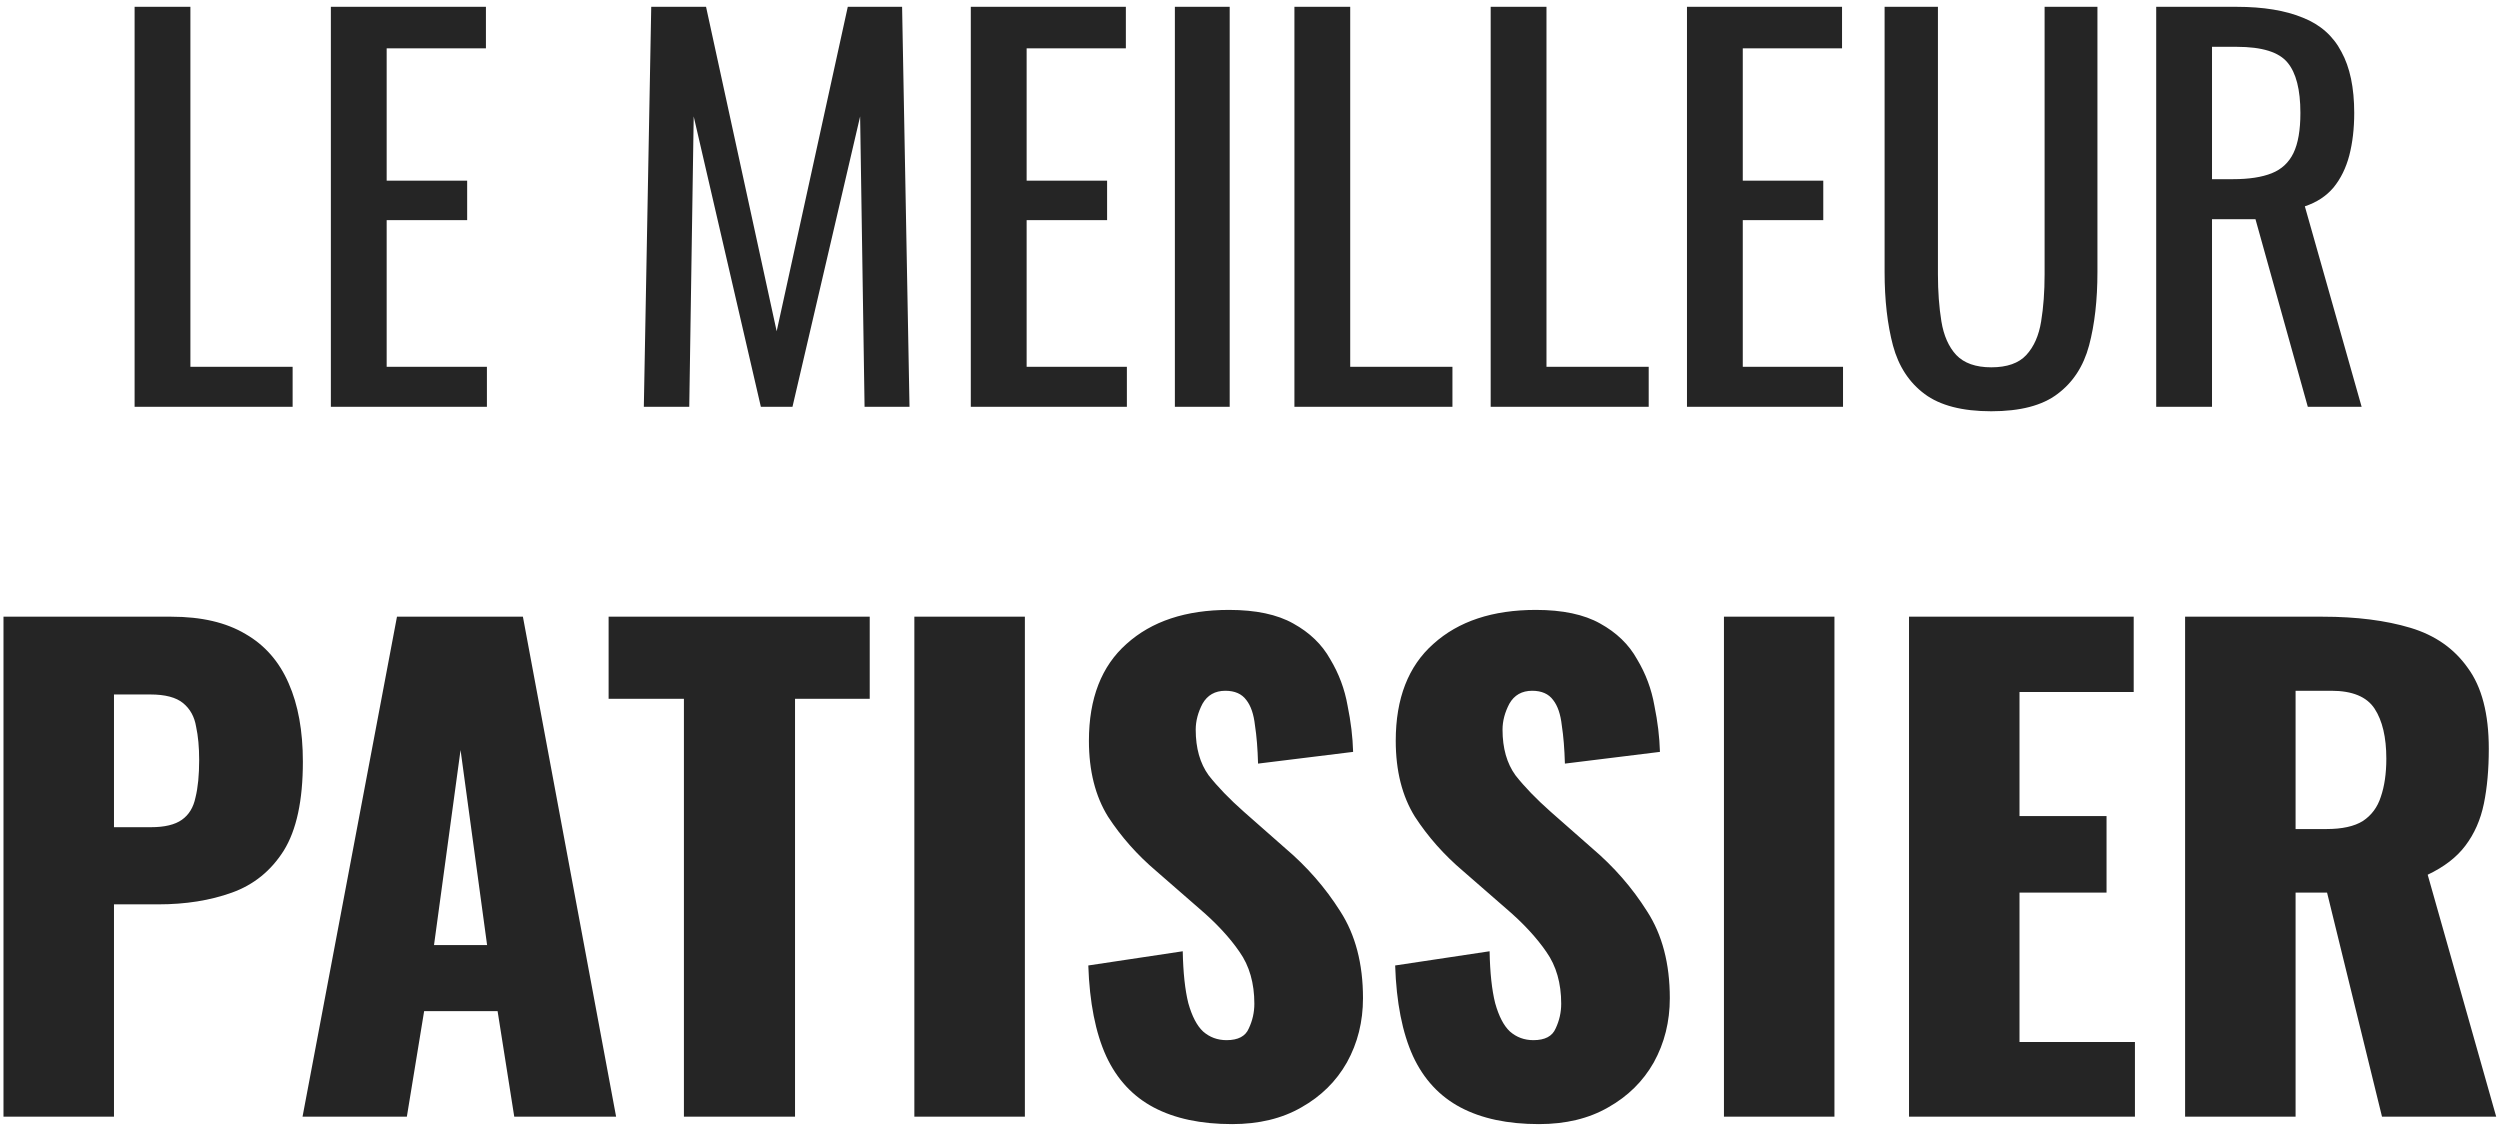 <svg xmlns="http://www.w3.org/2000/svg" fill="none" viewBox="0 0 81 37" height="37" width="81">
<path fill="#252525" d="M4.361 13.181V0.221H6.169V11.885H9.481V13.181H4.361ZM10.72 13.181V0.221H15.744V1.565H12.528V5.853H15.136V7.133H12.528V11.885H15.776V13.181H10.72ZM20.86 13.181L21.1 0.221H22.876L25.164 10.733L27.468 0.221H29.228L29.468 13.181H28.012L27.868 3.773L25.676 13.181H24.652L22.476 3.773L22.332 13.181H20.86ZM31.454 13.181V0.221H36.478V1.565H33.263V5.853H35.87V7.133H33.263V11.885H36.511V13.181H31.454ZM38.066 13.181V0.221H39.842V13.181H38.066ZM41.939 13.181V0.221H43.747V11.885H47.059V13.181H41.939ZM48.298 13.181V0.221H50.106V11.885H53.418V13.181H48.298ZM54.658 13.181V0.221H59.682V1.565H56.466V5.853H59.074V7.133H56.466V11.885H59.714V13.181H54.658ZM64.517 13.325C63.579 13.325 62.859 13.139 62.357 12.765C61.856 12.392 61.515 11.869 61.333 11.197C61.152 10.515 61.061 9.72 61.061 8.813V0.221H62.789V8.893C62.789 9.448 62.827 9.955 62.901 10.413C62.976 10.872 63.136 11.235 63.381 11.501C63.637 11.768 64.016 11.901 64.517 11.901C65.029 11.901 65.408 11.768 65.653 11.501C65.899 11.235 66.059 10.872 66.133 10.413C66.208 9.955 66.245 9.448 66.245 8.893V0.221H67.957V8.813C67.957 9.72 67.867 10.515 67.685 11.197C67.504 11.869 67.163 12.392 66.661 12.765C66.171 13.139 65.456 13.325 64.517 13.325ZM69.861 13.181V0.221H72.469C73.333 0.221 74.047 0.339 74.613 0.573C75.178 0.797 75.594 1.165 75.861 1.677C76.138 2.179 76.277 2.84 76.277 3.661C76.277 4.163 76.224 4.621 76.117 5.037C76.01 5.443 75.84 5.789 75.605 6.077C75.37 6.355 75.061 6.557 74.677 6.685L76.517 13.181H74.773L73.077 7.101H71.669V13.181H69.861ZM71.669 5.805H72.357C72.869 5.805 73.285 5.741 73.605 5.613C73.925 5.485 74.159 5.267 74.309 4.957C74.458 4.648 74.533 4.216 74.533 3.661C74.533 2.904 74.394 2.36 74.117 2.029C73.84 1.688 73.29 1.517 72.469 1.517H71.669V5.805ZM0.113 36.181V19.981H5.553C6.527 19.981 7.327 20.168 7.953 20.541C8.58 20.901 9.047 21.435 9.353 22.141C9.66 22.835 9.813 23.681 9.813 24.681C9.813 25.935 9.607 26.895 9.193 27.561C8.78 28.215 8.22 28.668 7.513 28.921C6.807 29.175 6.013 29.301 5.133 29.301H3.693V36.181H0.113ZM3.693 26.801H4.893C5.333 26.801 5.667 26.721 5.893 26.561C6.12 26.401 6.267 26.161 6.333 25.841C6.413 25.521 6.453 25.115 6.453 24.621C6.453 24.208 6.42 23.848 6.353 23.541C6.3 23.221 6.16 22.968 5.933 22.781C5.707 22.595 5.353 22.501 4.873 22.501H3.693V26.801ZM9.802 36.181L12.862 19.981H16.942L19.962 36.181H16.662L16.122 32.761H13.742L13.182 36.181H9.802ZM14.062 30.621H15.782L14.922 24.301L14.062 30.621ZM22.159 36.181V22.641H19.719V19.981H28.179V22.641H25.759V36.181H22.159ZM29.625 36.181V19.981H33.206V36.181H29.625ZM39.921 36.421C38.908 36.421 38.061 36.241 37.381 35.881C36.701 35.521 36.188 34.968 35.841 34.221C35.495 33.461 35.301 32.481 35.261 31.281L38.321 30.821C38.334 31.515 38.395 32.075 38.501 32.501C38.621 32.928 38.781 33.235 38.981 33.421C39.194 33.608 39.448 33.701 39.741 33.701C40.114 33.701 40.355 33.575 40.461 33.321C40.581 33.068 40.641 32.801 40.641 32.521C40.641 31.855 40.481 31.295 40.161 30.841C39.841 30.375 39.408 29.908 38.861 29.441L37.461 28.221C36.848 27.701 36.328 27.115 35.901 26.461C35.488 25.795 35.281 24.975 35.281 24.001C35.281 22.628 35.688 21.581 36.501 20.861C37.315 20.128 38.421 19.761 39.821 19.761C40.688 19.761 41.381 19.908 41.901 20.201C42.434 20.495 42.834 20.881 43.101 21.361C43.381 21.828 43.568 22.328 43.661 22.861C43.768 23.381 43.828 23.881 43.841 24.361L40.761 24.741C40.748 24.261 40.715 23.848 40.661 23.501C40.621 23.141 40.528 22.868 40.381 22.681C40.234 22.481 40.008 22.381 39.701 22.381C39.368 22.381 39.121 22.521 38.961 22.801C38.815 23.081 38.741 23.361 38.741 23.641C38.741 24.241 38.881 24.735 39.161 25.121C39.455 25.495 39.834 25.888 40.301 26.301L41.641 27.481C42.348 28.081 42.941 28.761 43.421 29.521C43.914 30.281 44.161 31.221 44.161 32.341C44.161 33.101 43.988 33.795 43.641 34.421C43.294 35.035 42.801 35.521 42.161 35.881C41.535 36.241 40.788 36.421 39.921 36.421ZM49.862 36.421C48.849 36.421 48.002 36.241 47.322 35.881C46.642 35.521 46.129 34.968 45.782 34.221C45.436 33.461 45.242 32.481 45.203 31.281L48.263 30.821C48.276 31.515 48.336 32.075 48.443 32.501C48.562 32.928 48.722 33.235 48.922 33.421C49.136 33.608 49.389 33.701 49.682 33.701C50.056 33.701 50.296 33.575 50.403 33.321C50.523 33.068 50.583 32.801 50.583 32.521C50.583 31.855 50.422 31.295 50.102 30.841C49.782 30.375 49.349 29.908 48.803 29.441L47.403 28.221C46.789 27.701 46.269 27.115 45.843 26.461C45.429 25.795 45.222 24.975 45.222 24.001C45.222 22.628 45.629 21.581 46.443 20.861C47.256 20.128 48.362 19.761 49.763 19.761C50.629 19.761 51.322 19.908 51.843 20.201C52.376 20.495 52.776 20.881 53.042 21.361C53.322 21.828 53.509 22.328 53.602 22.861C53.709 23.381 53.769 23.881 53.782 24.361L50.703 24.741C50.689 24.261 50.656 23.848 50.602 23.501C50.562 23.141 50.469 22.868 50.322 22.681C50.176 22.481 49.949 22.381 49.642 22.381C49.309 22.381 49.062 22.521 48.903 22.801C48.756 23.081 48.682 23.361 48.682 23.641C48.682 24.241 48.822 24.735 49.102 25.121C49.396 25.495 49.776 25.888 50.242 26.301L51.583 27.481C52.289 28.081 52.883 28.761 53.362 29.521C53.856 30.281 54.102 31.221 54.102 32.341C54.102 33.101 53.929 33.795 53.583 34.421C53.236 35.035 52.742 35.521 52.102 35.881C51.476 36.241 50.729 36.421 49.862 36.421ZM55.856 36.181V19.981H59.436V36.181H55.856ZM61.852 36.181V19.981H69.132V22.421H65.432V26.441H68.252V28.921H65.432V33.761H69.172V36.181H61.852ZM70.797 36.181V19.981H75.257C76.35 19.981 77.297 20.101 78.097 20.341C78.897 20.581 79.517 21.015 79.957 21.641C80.41 22.255 80.637 23.128 80.637 24.261C80.637 24.928 80.584 25.521 80.477 26.041C80.37 26.561 80.17 27.015 79.877 27.401C79.597 27.775 79.19 28.088 78.657 28.341L80.877 36.181H77.177L75.397 28.921H74.377V36.181H70.797ZM74.377 26.861H75.377C75.884 26.861 76.277 26.775 76.557 26.601C76.837 26.415 77.03 26.155 77.137 25.821C77.257 25.475 77.317 25.061 77.317 24.581C77.317 23.888 77.19 23.348 76.937 22.961C76.684 22.575 76.217 22.381 75.537 22.381H74.377V26.861Z"></path>
</svg>
